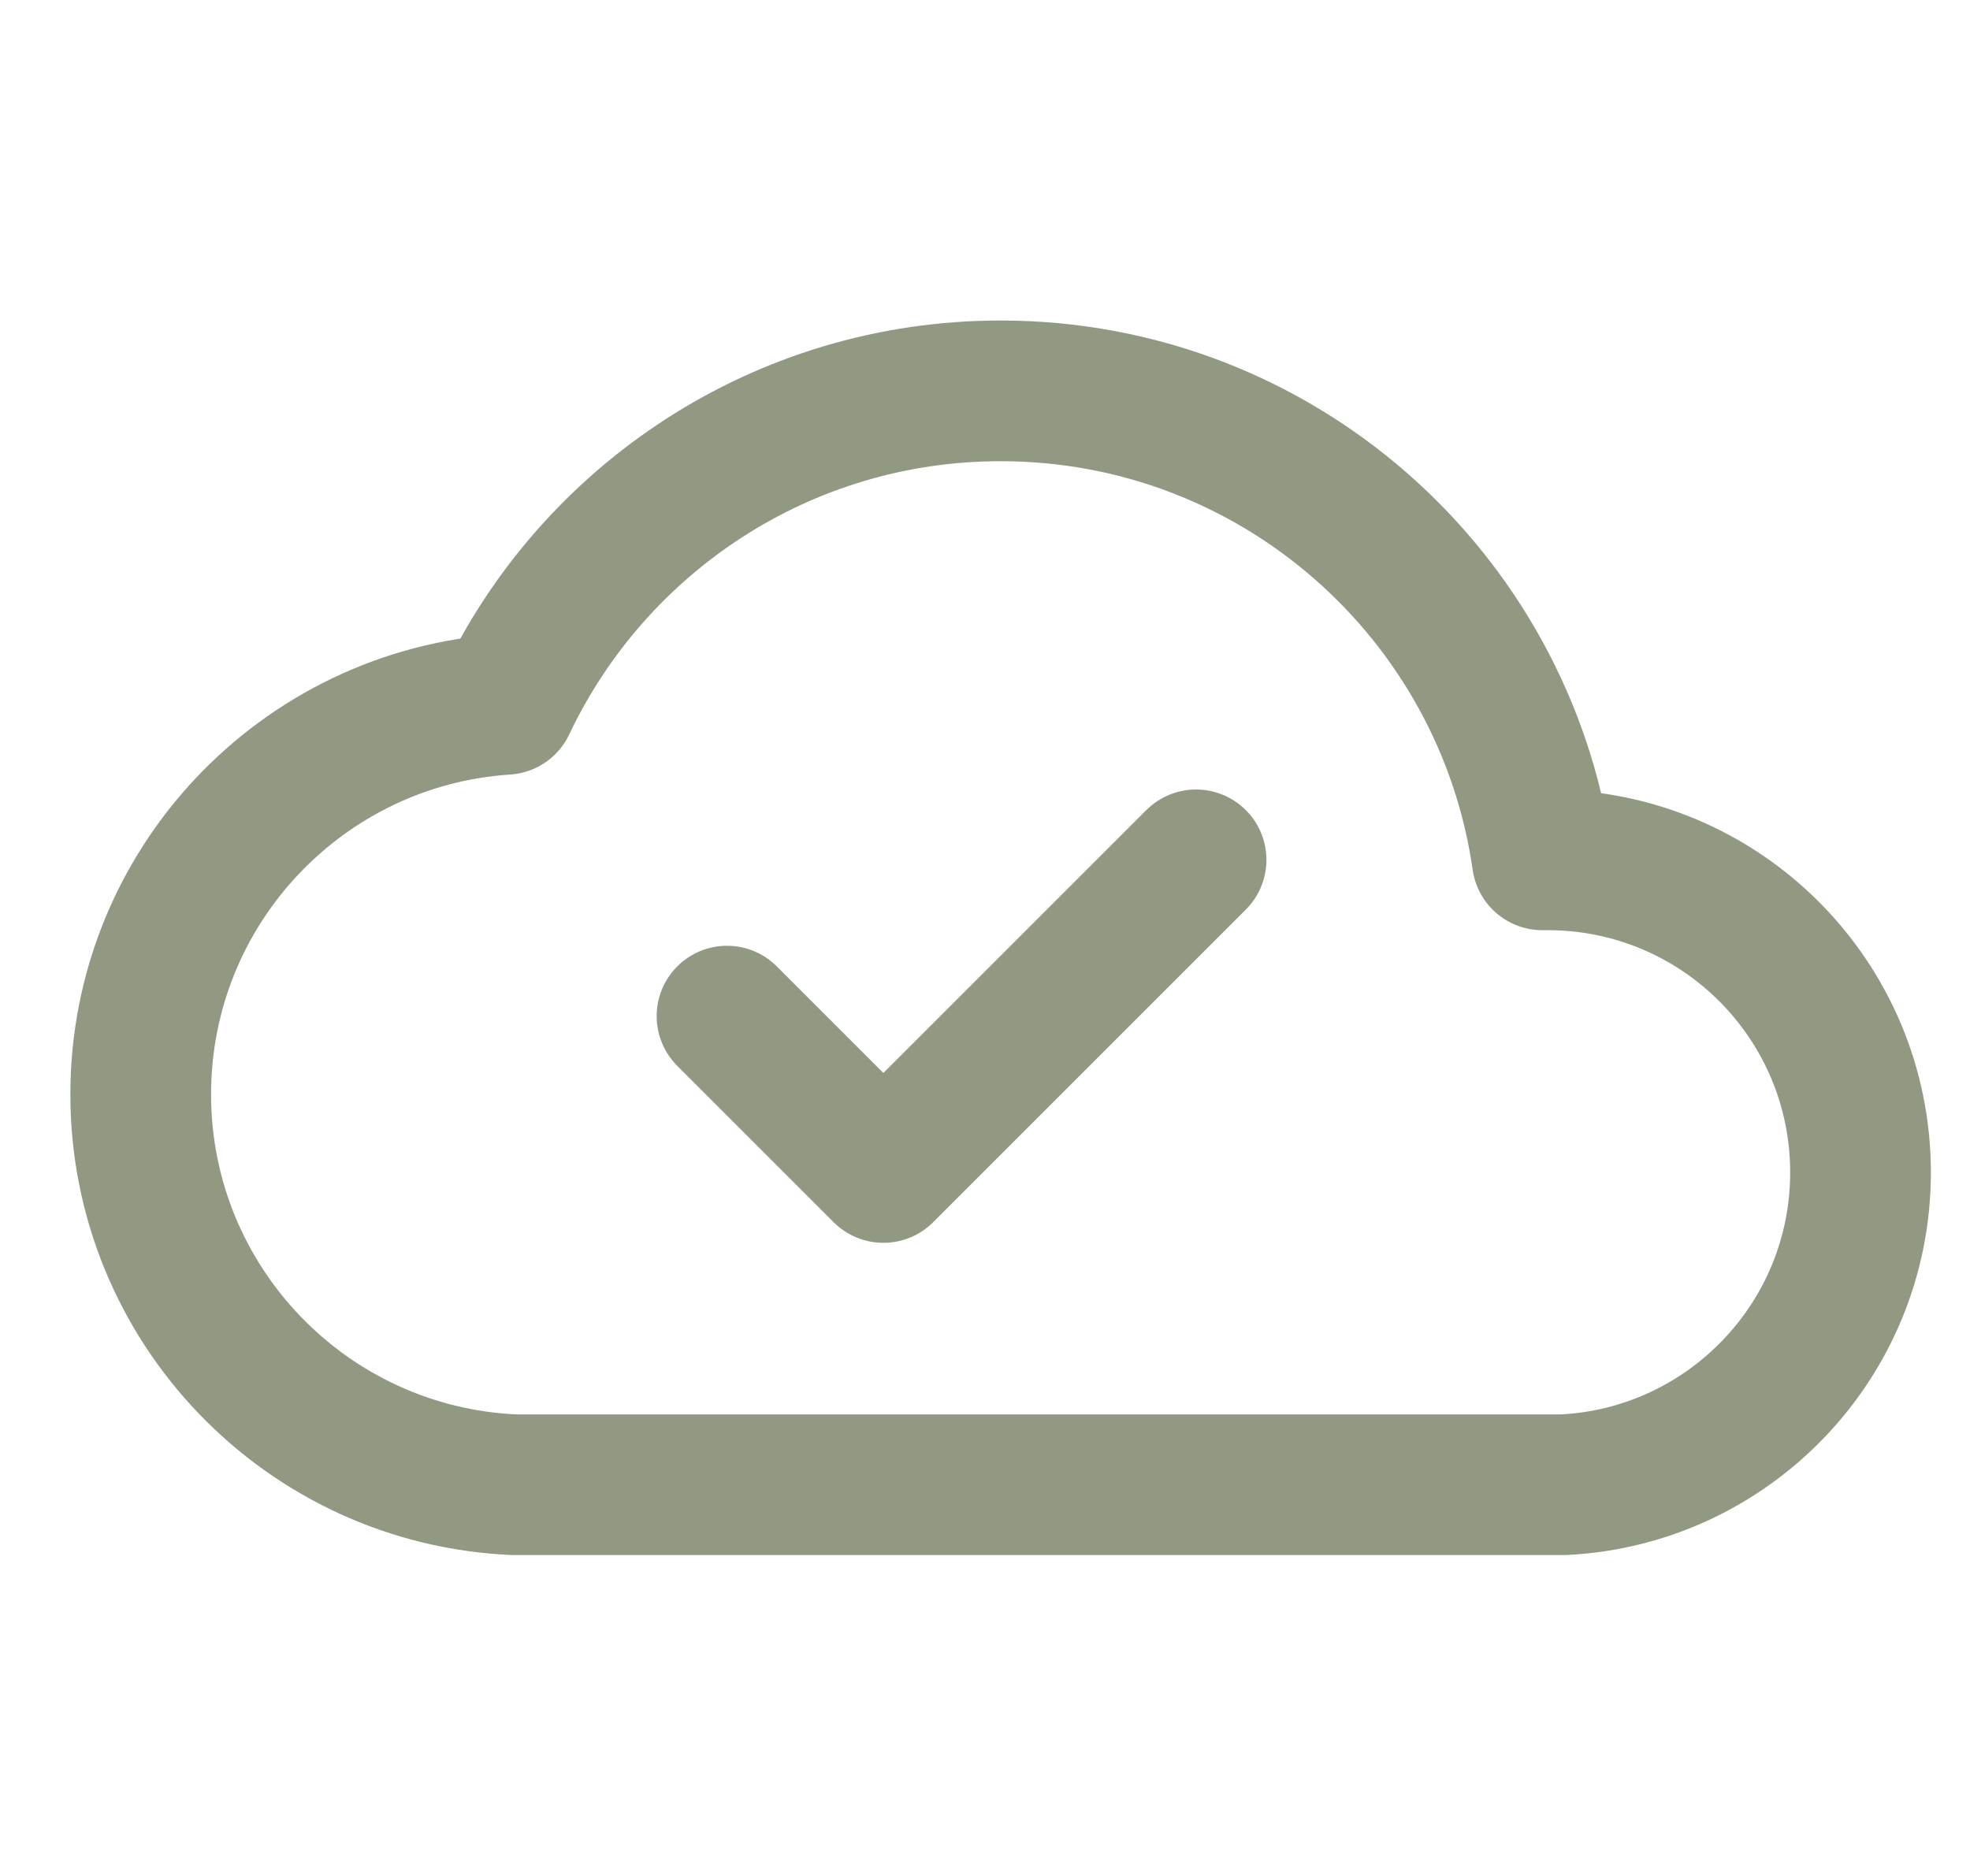 <svg xmlns="http://www.w3.org/2000/svg" width="21" height="20" viewBox="0 0 21 20" fill="none"><path d="M7.75 10.833L9.417 12.5L12.75 9.167M5.486 15.829C3.269 15.735 1.5 13.907 1.5 11.667C1.5 9.458 3.218 7.651 5.39 7.509C6.325 5.534 8.336 4.167 10.667 4.167C13.606 4.167 16.037 6.34 16.441 9.167L16.5 9.167C18.341 9.167 19.833 10.659 19.833 12.5C19.833 14.285 18.43 15.742 16.666 15.829L5.486 15.829Z" stroke="#929982" stroke-width="1.5" stroke-linecap="round" stroke-linejoin="round"></path></svg>